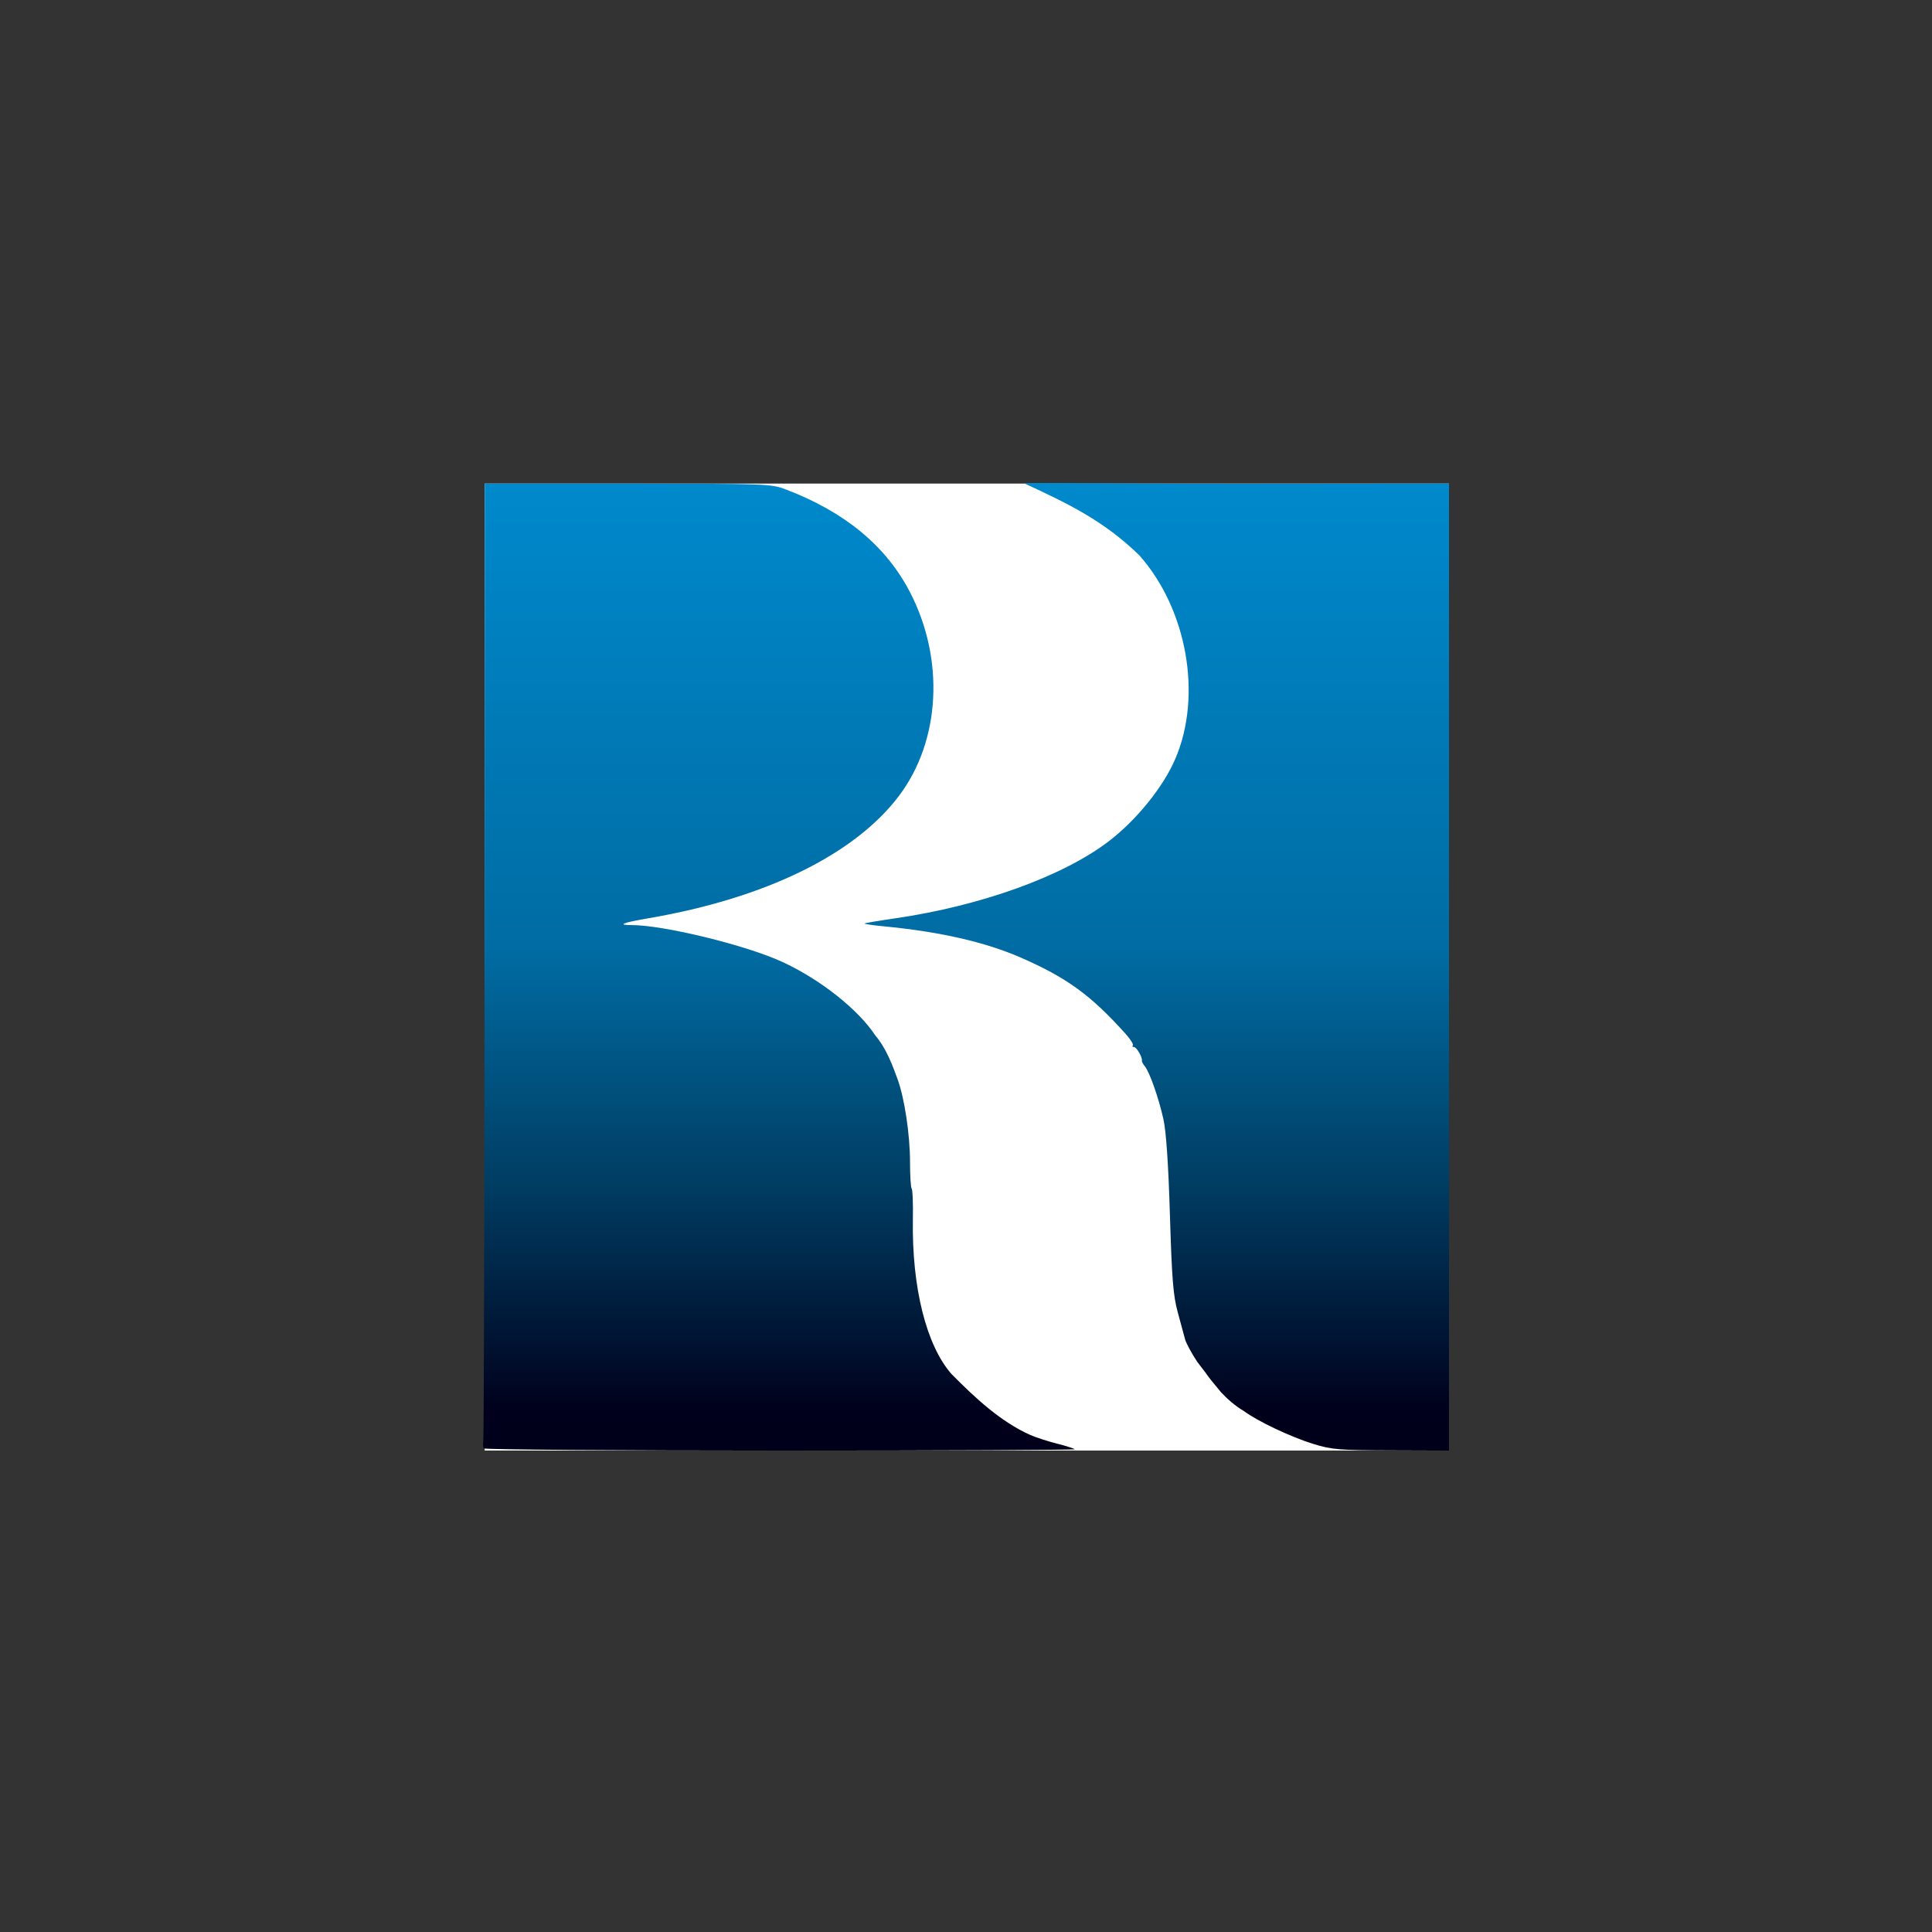 <svg width="40" height="40" viewBox="0 0 40 40" fill="none" xmlns="http://www.w3.org/2000/svg">
<rect x="0" y="0" width="40" height="40" fill="#333333" stroke="none"/>
<path d="M10.035 10.012H30V30.032H10.035V10.012Z" fill="white"/>
<path d="M21.493 10C21.296 10.001 21.2 10.005 21.217 10.012C22.108 10.425 22.856 10.782 23.59 11.499C24.578 12.615 24.895 14.403 24.334 15.71C24.084 16.293 23.536 16.972 22.959 17.415C22.012 18.141 20.308 18.756 18.534 19.013C18.195 19.062 17.91 19.11 17.901 19.12C17.892 19.13 18.067 19.157 18.292 19.178C19.462 19.29 20.395 19.503 21.14 19.828C22.093 20.245 22.591 20.609 23.309 21.41C23.407 21.52 23.473 21.625 23.454 21.644C23.436 21.662 23.446 21.677 23.477 21.677C23.531 21.677 23.656 21.893 23.642 21.962C23.638 21.981 23.665 22.031 23.702 22.075C23.801 22.195 23.991 22.737 24.087 23.17C24.144 23.425 24.19 24.097 24.222 25.154C24.263 26.49 24.289 26.821 24.385 27.173C24.449 27.404 24.517 27.656 24.537 27.733C24.559 27.811 24.671 28.019 24.788 28.196C25.174 28.691 24.835 28.286 25.28 28.825C25.403 28.957 25.567 29.106 25.755 29.215C26.035 29.425 26.731 29.754 27.194 29.896C27.577 30.014 27.729 30.026 28.808 30.029L30 30.033V10.012L25.584 10.016C23.578 10.018 22.086 9.998 21.493 10V10ZM10.036 10.013L10.033 19.868C10.03 25.289 10.017 29.773 10.006 29.833C9.995 29.893 10 29.962 10.015 29.987C10.03 30.012 12.796 30.033 16.161 30.033C19.526 30.033 22.267 30.02 22.251 30.005C22.235 29.989 22.074 29.937 21.892 29.891C21.71 29.845 21.459 29.765 21.336 29.712C20.717 29.436 20.188 28.942 19.699 28.447C19.178 27.854 18.878 26.654 18.9 25.254C18.906 24.919 18.895 24.628 18.875 24.609C18.856 24.59 18.841 24.342 18.841 24.059C18.841 23.496 18.728 22.743 18.585 22.348C18.478 22.054 18.351 21.708 18.122 21.437C17.765 20.896 16.978 20.274 16.194 19.914C15.444 19.568 13.742 19.153 13.077 19.153C12.764 19.153 12.891 19.103 13.434 19.01C15.849 18.595 17.698 17.692 18.615 16.474C19.473 15.334 19.562 13.647 18.837 12.254C18.34 11.298 17.485 10.594 16.261 10.13C15.963 10.017 15.857 10.013 12.994 10.013H10.036H10.036Z" fill="url(#paint0_linear_6454_1711)"/>
<defs>
<linearGradient id="paint0_linear_6454_1711" x1="14.287" y1="29.248" x2="14.287" y2="10.013" gradientUnits="userSpaceOnUse">
<stop stop-color="#00001B"/>
<stop offset="0.25" stop-color="#003E64"/>
<stop offset="0.5" stop-color="#006CA3"/>
<stop offset="1" stop-color="#0089CC"/>
</linearGradient>
</defs>
</svg>
